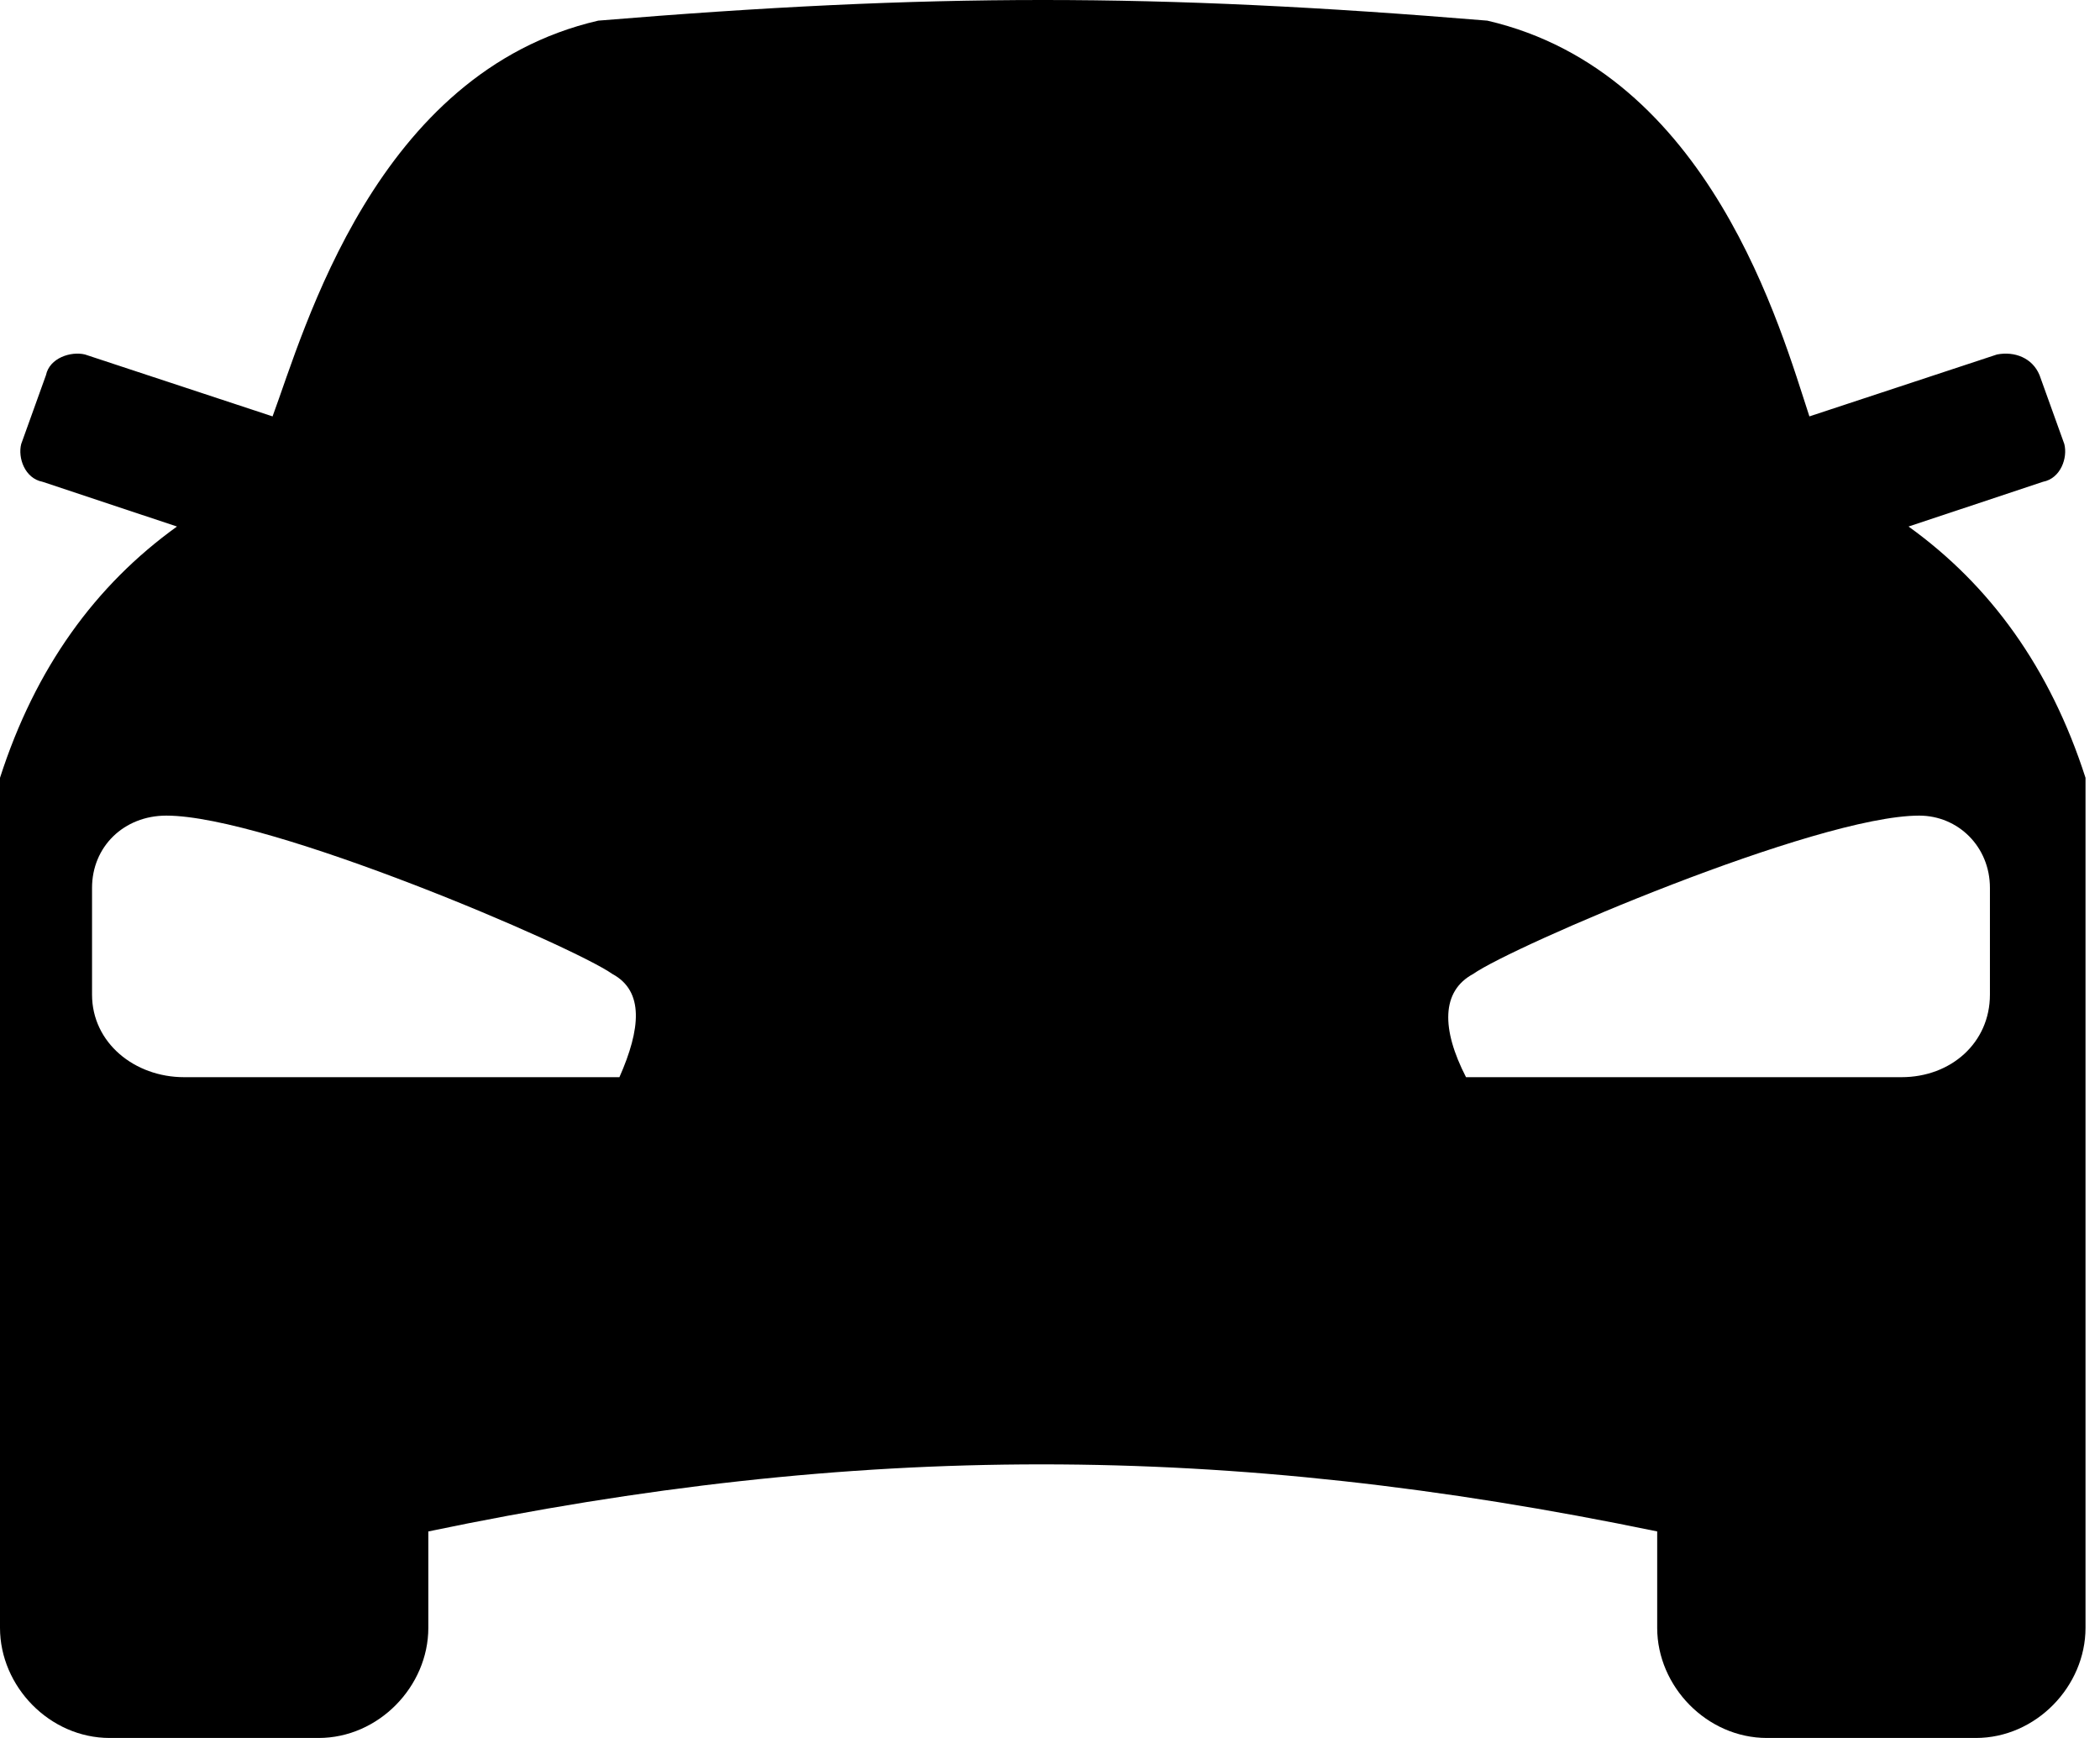 <svg width="29" height="24" viewBox="0 0 29 24" fill="none" xmlns="http://www.w3.org/2000/svg">
<path fill-rule="evenodd" clip-rule="evenodd" d="M0 10.741C0.489 9.22 1.32 8.079 2.444 7.271L0.587 6.653C0.342 6.606 0.244 6.321 0.293 6.131L0.635 5.18C0.684 4.943 0.978 4.848 1.173 4.895L3.764 5.75C4.204 4.562 5.182 0.998 8.261 0.285C12.856 -0.095 15.944 -0.095 20.539 0.285C23.618 0.998 24.596 4.562 24.987 5.75L27.578 4.895C27.822 4.848 28.067 4.943 28.165 5.18L28.507 6.131C28.556 6.321 28.458 6.606 28.213 6.653L26.356 7.271C27.48 8.079 28.311 9.22 28.8 10.741C28.8 10.741 28.8 21.481 28.8 22.479C28.8 23.287 28.116 24 27.285 24H24.401C23.57 24 22.885 23.287 22.885 22.479V21.148C16.922 19.913 11.83 19.913 5.915 21.148V22.479C5.915 23.287 5.23 24 4.399 24H1.515C0.684 24 0 23.287 0 22.479C0 21.481 0 10.741 0 10.741ZM26.503 11.263C25.085 11.263 20.881 13.069 20.343 13.45C19.903 13.687 19.903 14.21 20.245 14.875C22.25 14.875 24.254 14.875 26.258 14.875C26.942 14.875 27.48 14.4 27.48 13.735C27.48 13.212 27.48 12.737 27.48 12.261C27.48 11.691 27.04 11.263 26.503 11.263ZM2.297 11.263C3.715 11.263 7.919 13.069 8.457 13.45C8.897 13.687 8.848 14.21 8.554 14.875C6.55 14.875 4.497 14.875 2.542 14.875C1.858 14.875 1.271 14.4 1.271 13.735C1.271 13.212 1.271 12.737 1.271 12.261C1.271 11.691 1.711 11.263 2.297 11.263Z" fill="black"/>
</svg>
